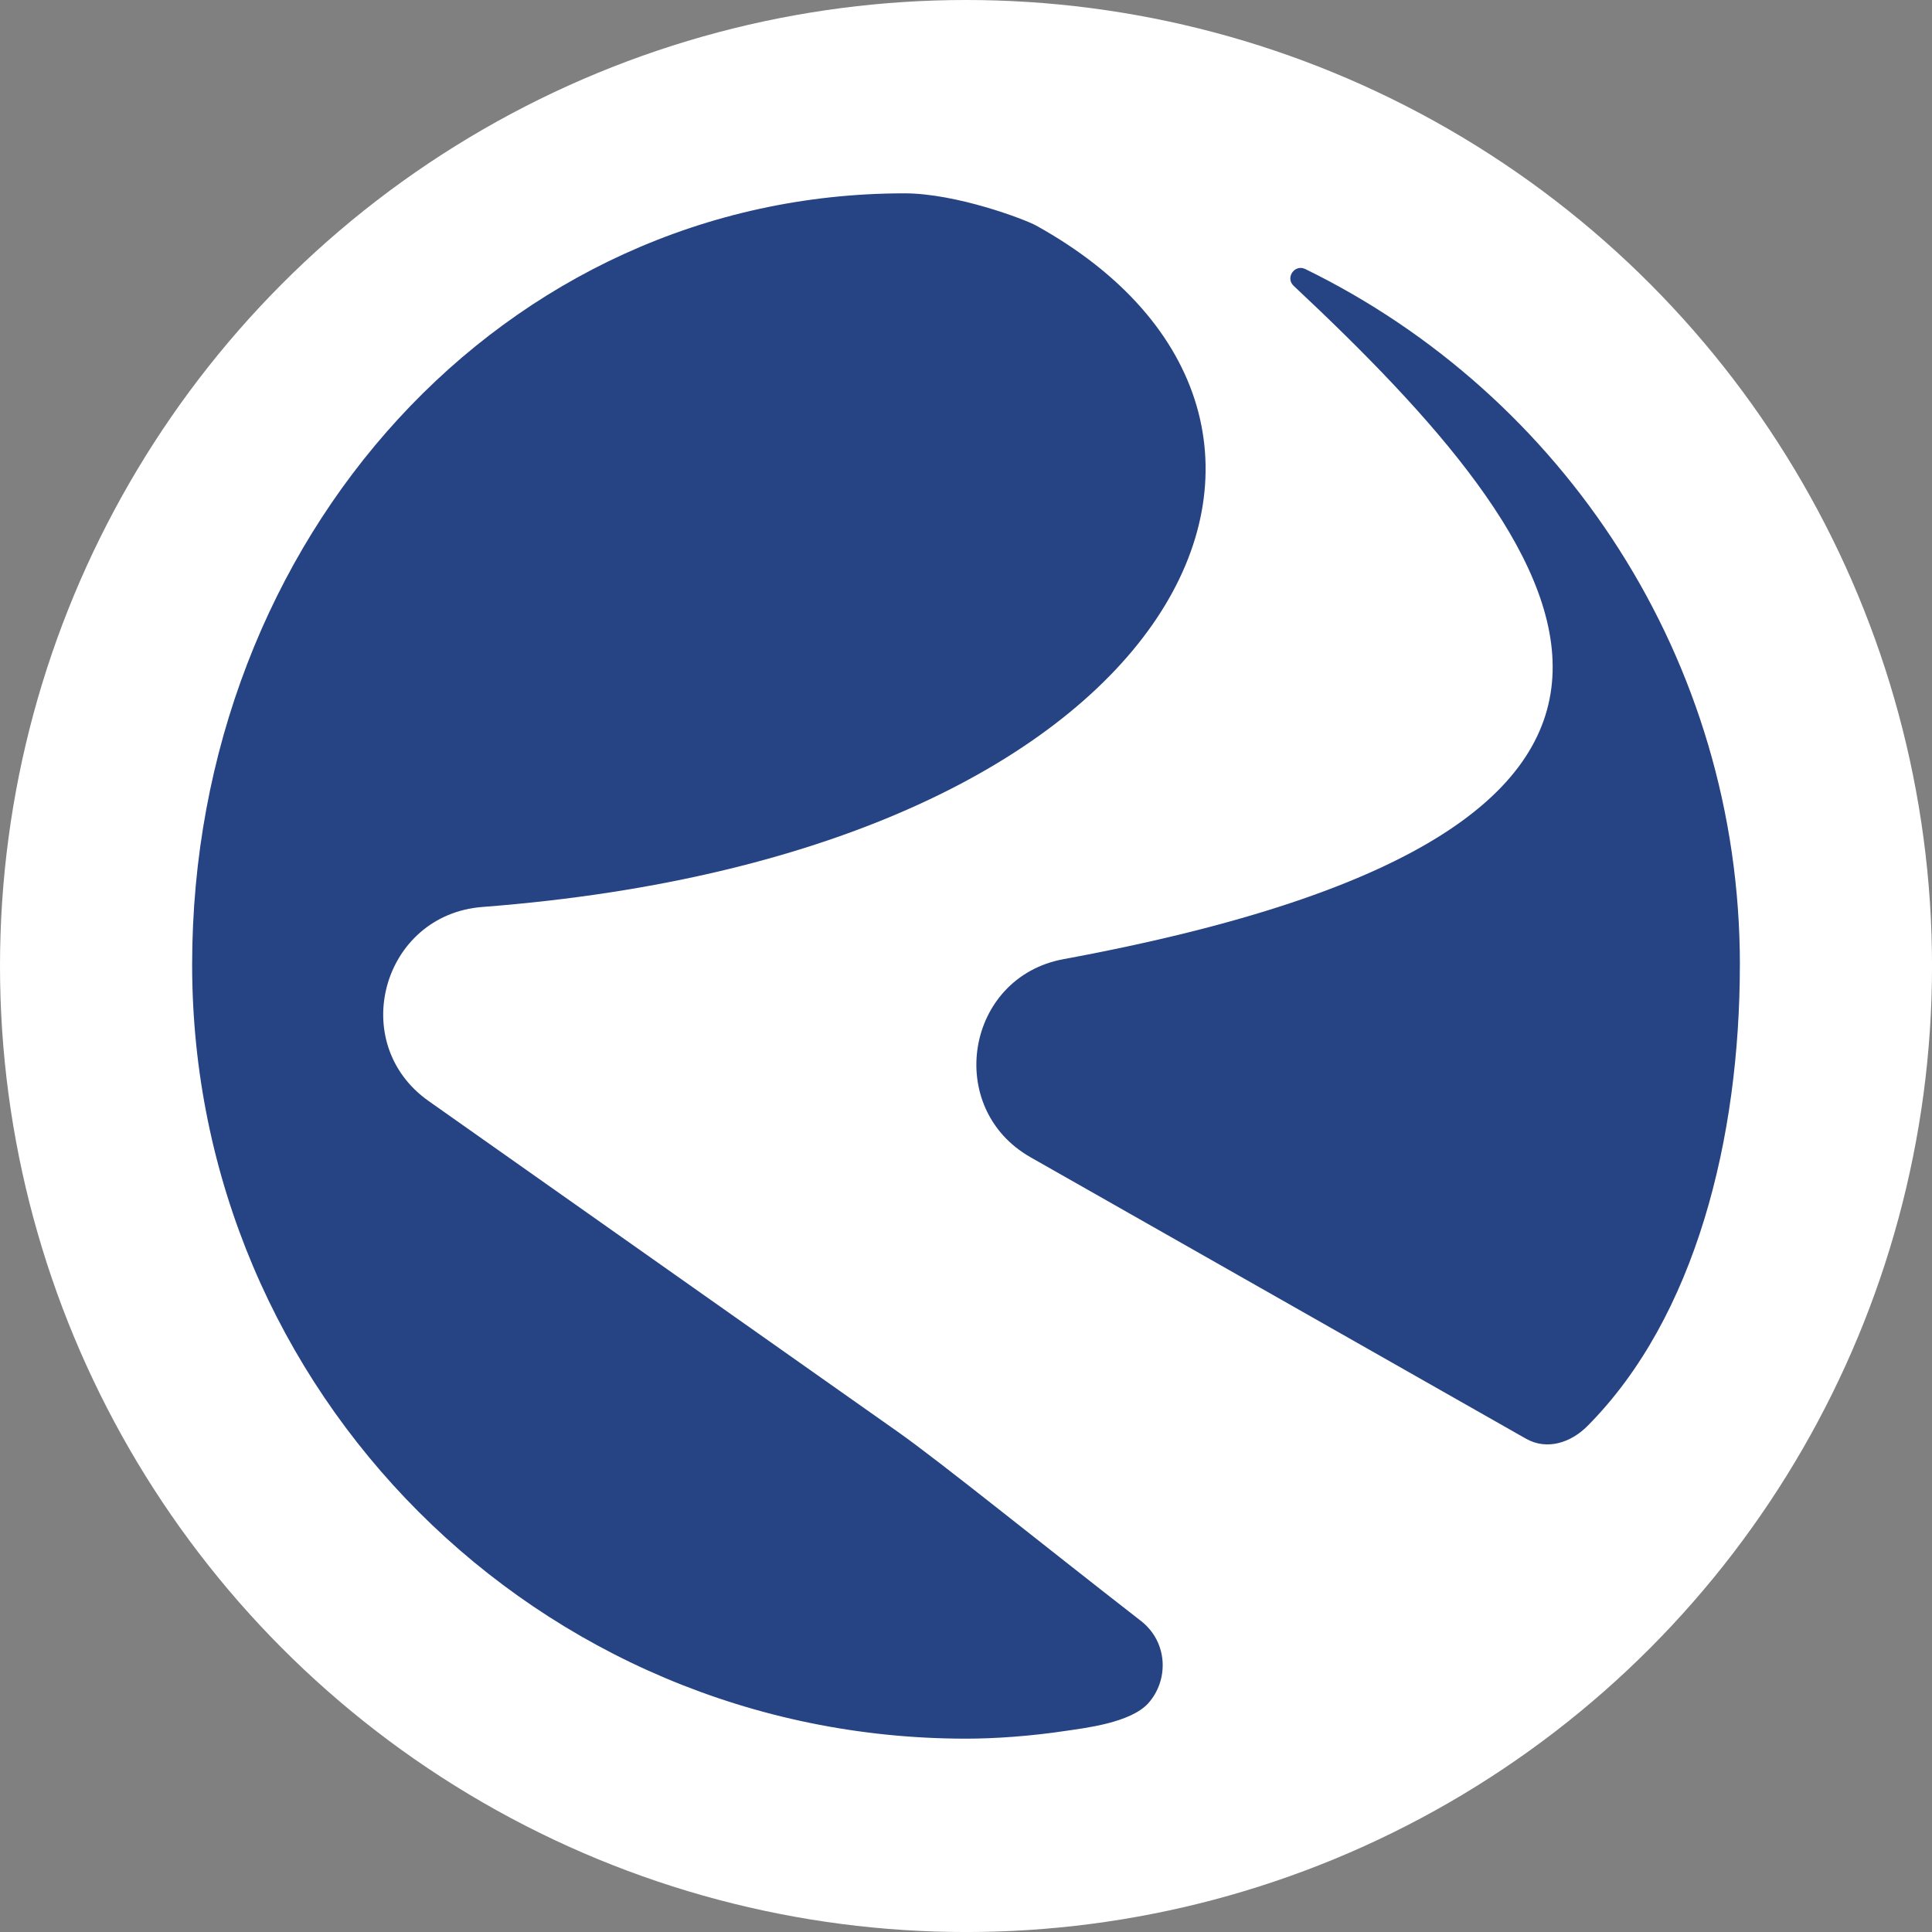 <?xml version="1.0" encoding="UTF-8"?>
<svg id="Capa_2" data-name="Capa 2" xmlns="http://www.w3.org/2000/svg" viewBox="0 0 729.19 729.19">
  <rect x="0" y="0" width="729.19" height="729.19" fill="#808080" stroke="none"/>
  <defs>
    <style>
      .cls-1 {
        fill: #fff;
      }

      .cls-2 {
        fill: #264383;
        fill-rule: evenodd;
      }
    </style>
  </defs>
  <g id="Capa_1-2" data-name="Capa 1">
    <g>
      <circle class="cls-1" cx="364.6" cy="364.6" r="364.6"/>
      <g>
        <path class="cls-2" d="M430.55,611.72c10.47,8.13,10.58,22.59,2.78,31.19-6.69,7.36-24.03,9.31-30.67,10.31-13.77,2.09-27.29,3-38.06,3-161.29,0-292.08-130.75-292.08-292.08S190.47,72.97,341.38,72.97c19.59,0,45.49,9.83,49.72,12.18,131.28,72.8,59.78,236.57-209,257.16-37.79,2.89-51.3,51.42-20.31,73.26l177.15,124.9c15.88,11.19,54.5,42.43,91.6,71.25Z"/>
        <path class="cls-2" d="M656.67,364.14c0,65.21-16.62,132.91-57.49,174.04-6.36,6.41-15.38,9.28-23.24,4.82l-186.97-106.21c-32.67-18.56-24.54-67.95,12.43-74.78,270.23-49.95,193.08-154.68,86.85-254.14-3.24-3.04.4-8.28,4.39-6.33,97.13,47.43,164.04,147.19,164.04,262.59Z"/>
      </g>
    </g>
  </g>
</svg>